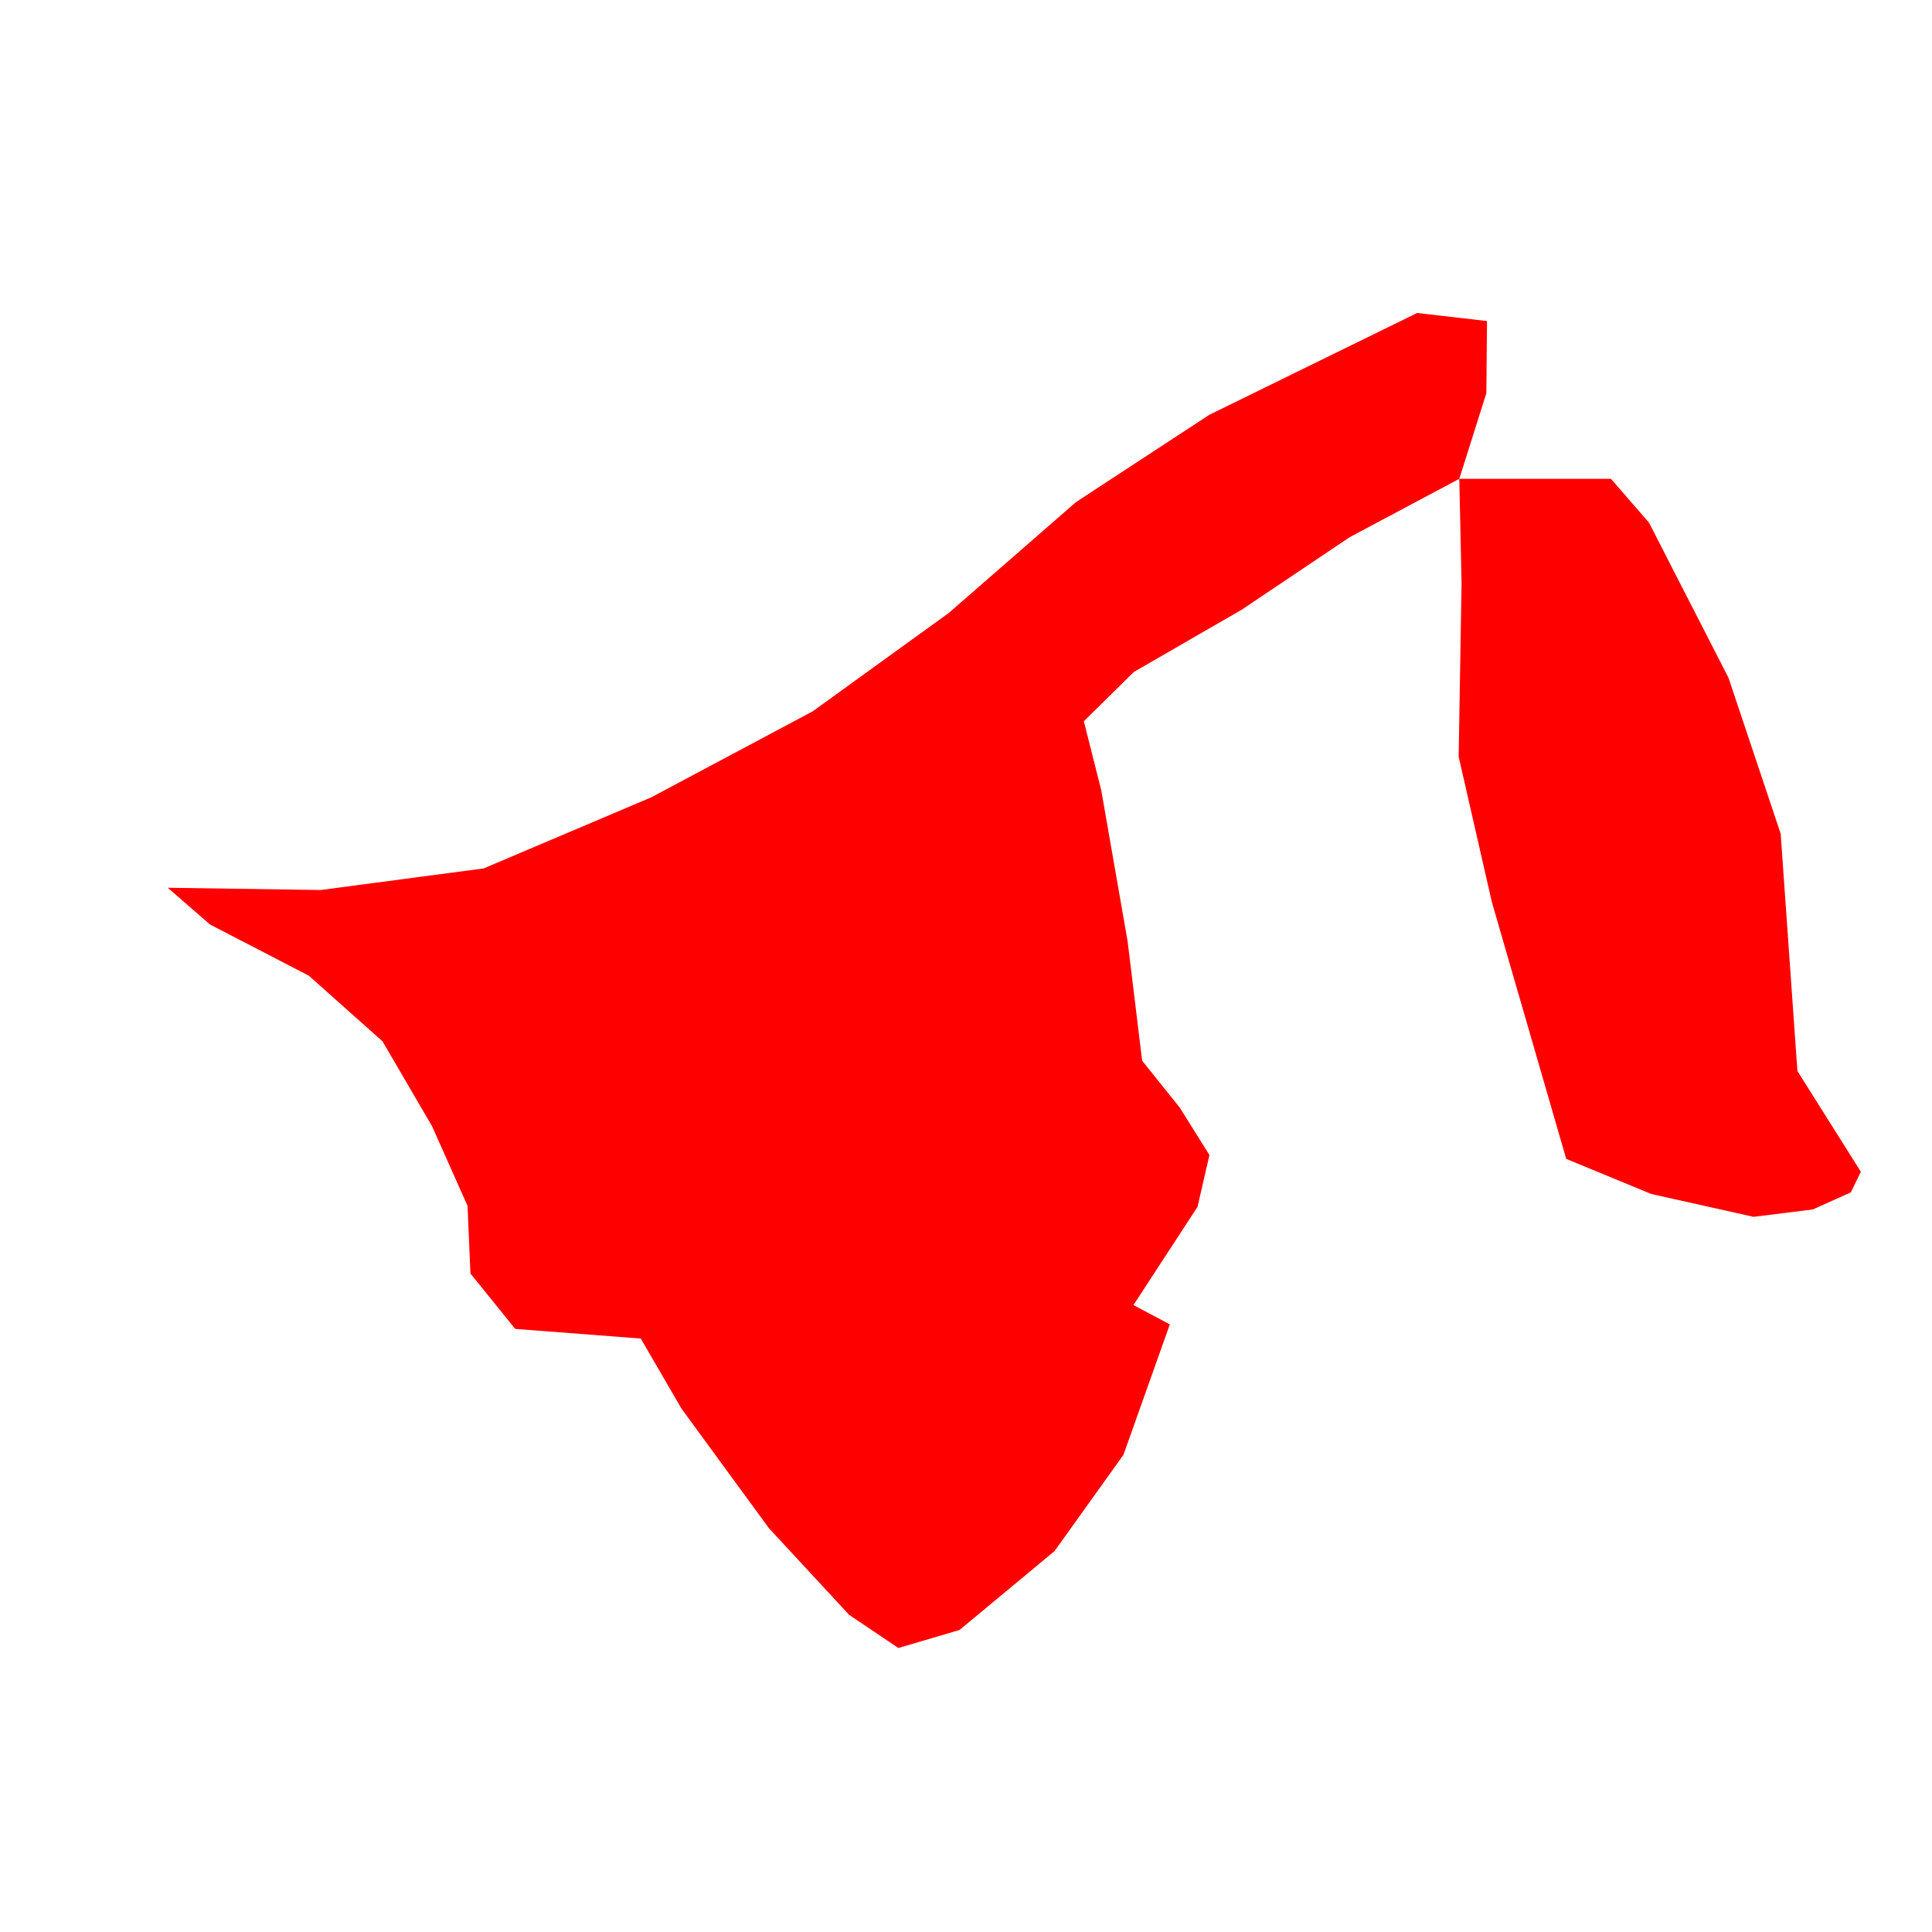 <svg width="6" height="6" viewBox="0 0 6 6" fill="none" xmlns="http://www.w3.org/2000/svg">
<path d="M4.532 1.487L4.192 1.668L3.857 1.893L3.521 2.087L3.366 2.24L3.42 2.454L3.502 2.924L3.547 3.294L3.664 3.44L3.756 3.587L3.719 3.748L3.52 4.053L3.633 4.113L3.489 4.518L3.275 4.817L2.98 5.062L2.79 5.118L2.637 5.015L2.388 4.746L2.116 4.374L1.99 4.157L1.6 4.127L1.461 3.955L1.452 3.745L1.342 3.498L1.188 3.234L0.959 3.03L0.652 2.871L0.521 2.757L0.996 2.764L1.502 2.697L2.023 2.476L2.524 2.209L2.946 1.904L3.342 1.559L3.756 1.288L4.401 0.972L4.618 0.997L4.616 1.221L4.532 1.487ZM4.532 1.487H5.003L5.121 1.623L5.368 2.105L5.53 2.589L5.582 3.326L5.779 3.639L5.748 3.703L5.63 3.756L5.446 3.779L5.128 3.708L4.864 3.599L4.633 2.801L4.53 2.35L4.539 1.812L4.532 1.487Z" fill="#FF0000"/>
</svg>
